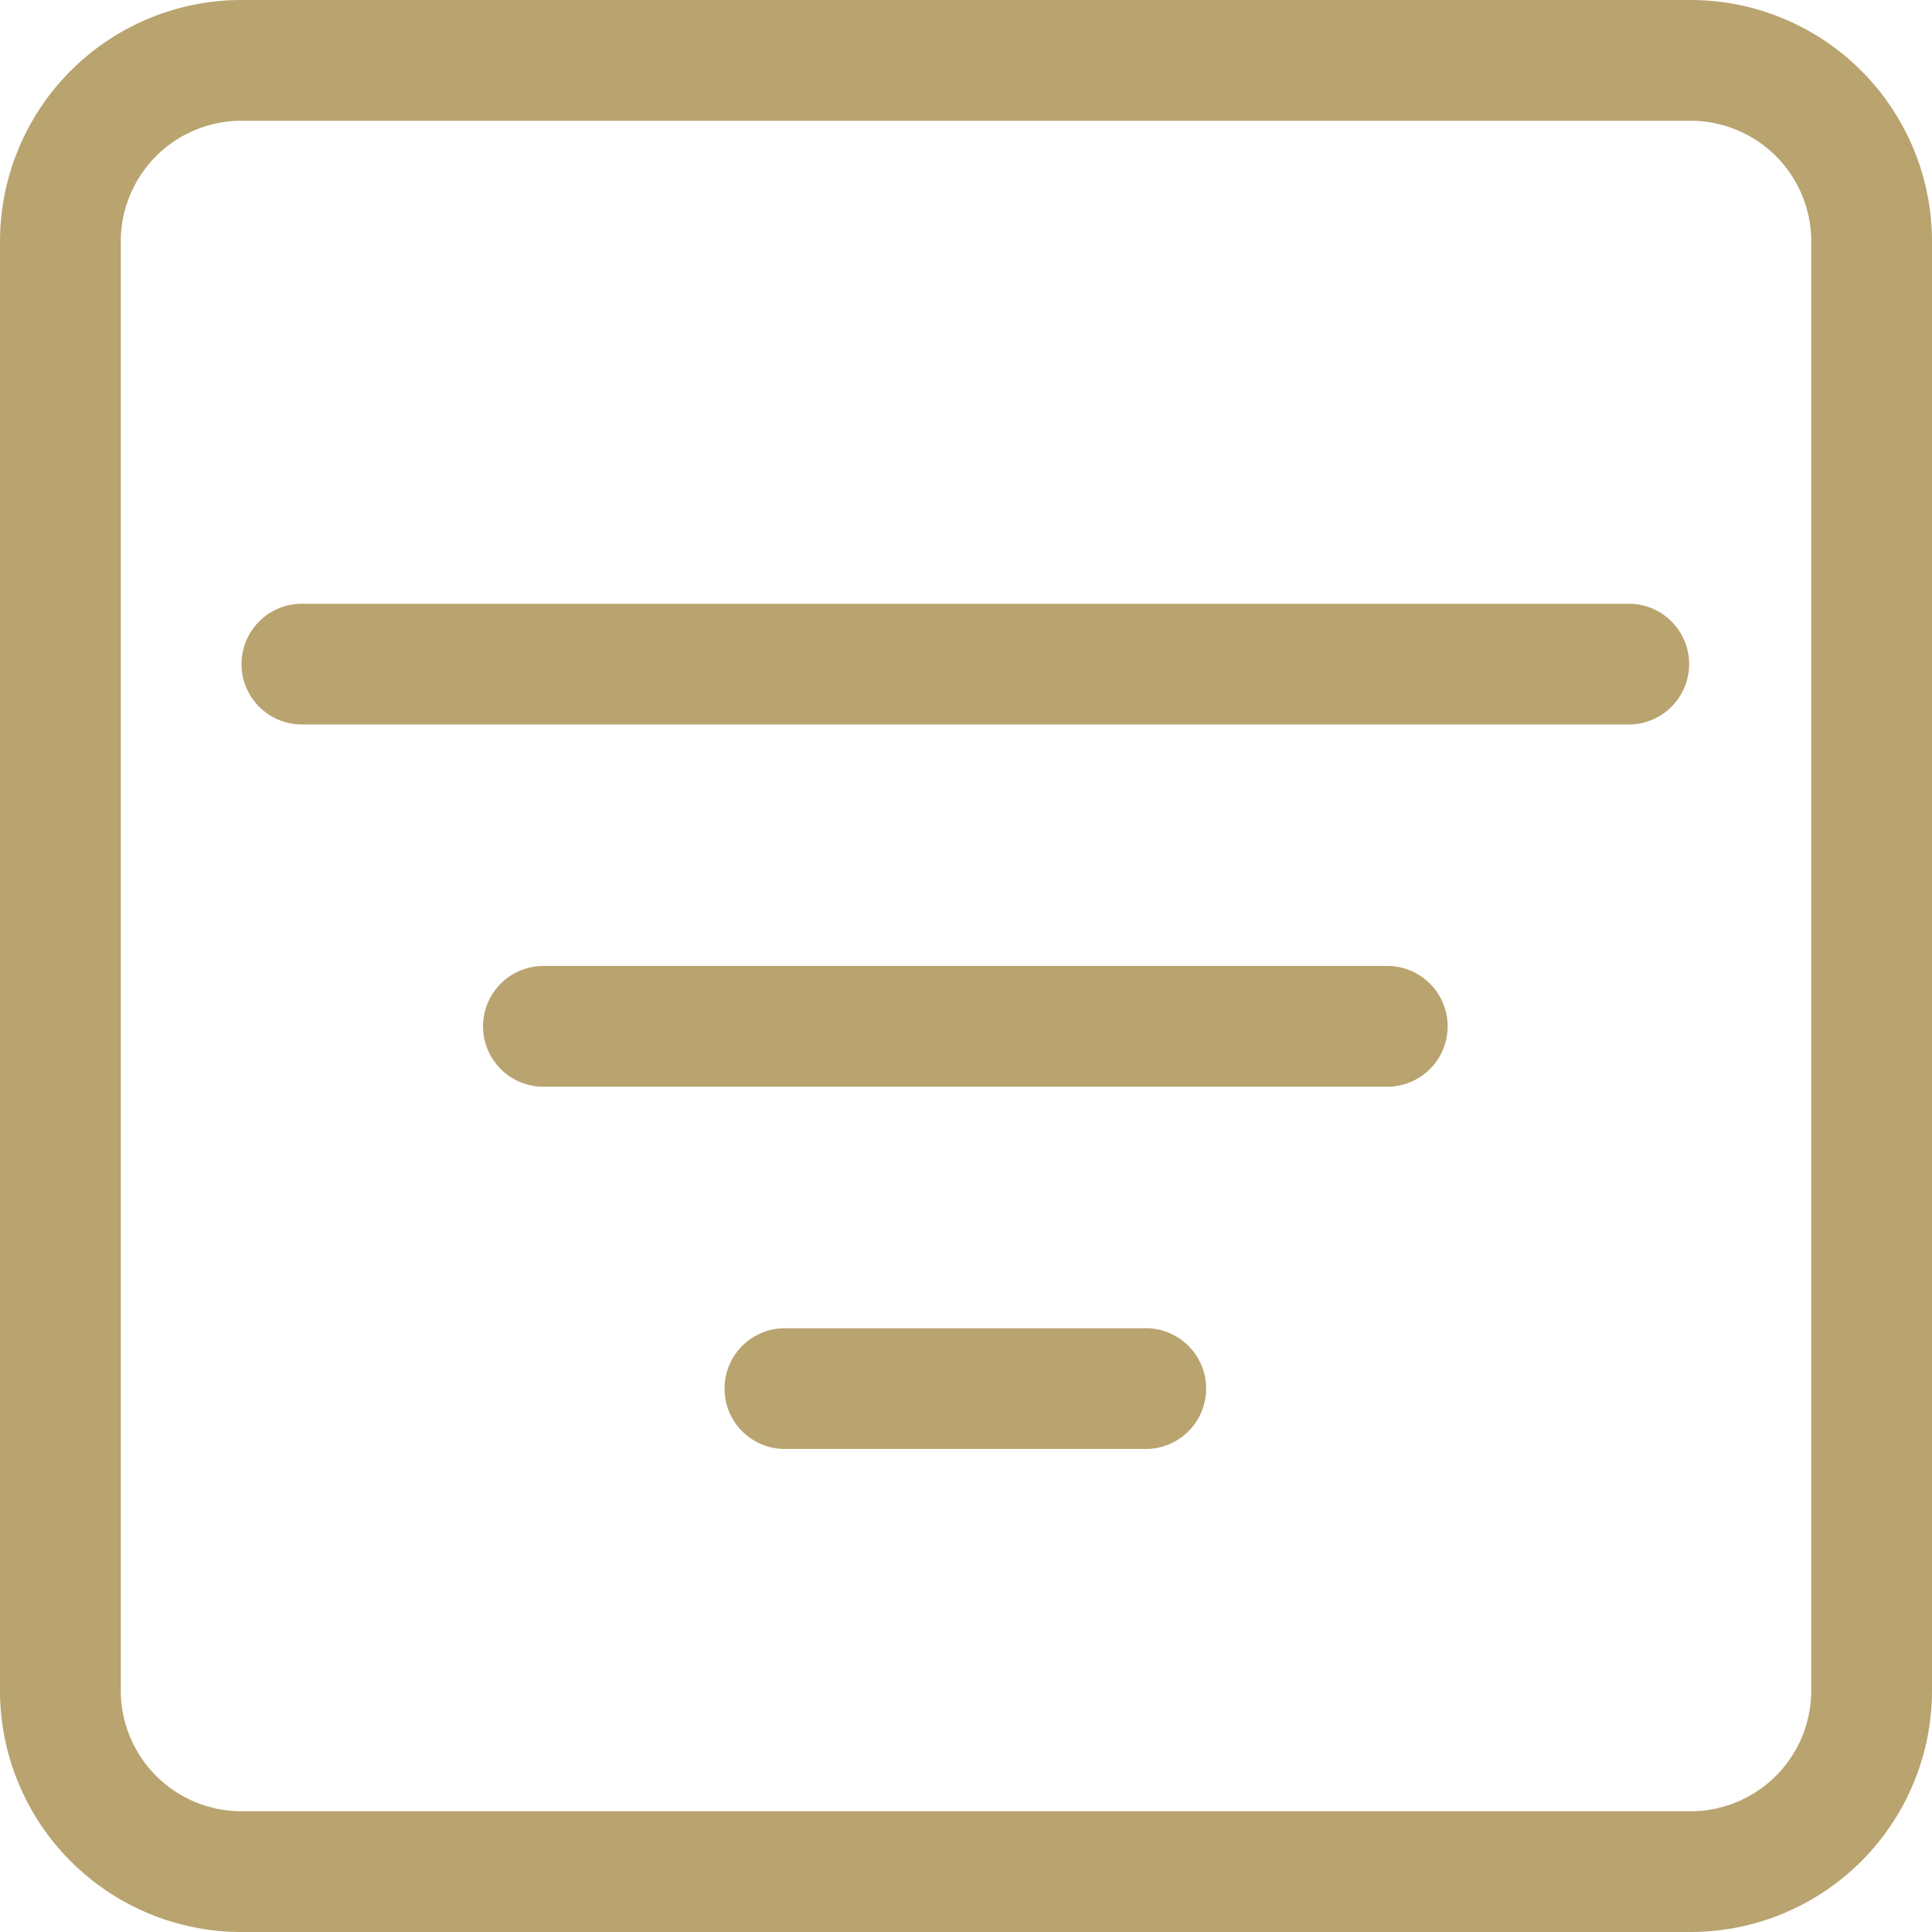 <svg id="filter-square" xmlns="http://www.w3.org/2000/svg" width="60.5" height="60.5" viewBox="0 0 60.5 60.5">
  <path id="Pfad_1626" data-name="Pfad 1626" d="M52.938,3.781a3.781,3.781,0,0,1,3.781,3.781V52.938a3.781,3.781,0,0,1-3.781,3.781H7.563a3.781,3.781,0,0,1-3.781-3.781V7.563A3.781,3.781,0,0,1,7.563,3.781ZM7.563,0A7.563,7.563,0,0,0,0,7.563V52.938A7.562,7.562,0,0,0,7.562,60.5H52.938A7.562,7.562,0,0,0,60.5,52.938V7.563A7.562,7.562,0,0,0,52.938,0Z" fill="#b9a36f"/>
  <path id="Pfad_1627" data-name="Pfad 1627" d="M17.125,29.578a1.891,1.891,0,0,1,1.891-1.891H30.359a1.891,1.891,0,0,1,0,3.781H19.016A1.891,1.891,0,0,1,17.125,29.578ZM9.563,18.234a1.891,1.891,0,0,1,1.891-1.891H37.922a1.891,1.891,0,0,1,0,3.781H11.453A1.891,1.891,0,0,1,9.563,18.234ZM2,6.891A1.891,1.891,0,0,1,3.891,5H45.484a1.891,1.891,0,0,1,0,3.781H3.891A1.891,1.891,0,0,1,2,6.891Z" transform="translate(5.563 13.906)" fill="#b9a36f"/>
</svg>
